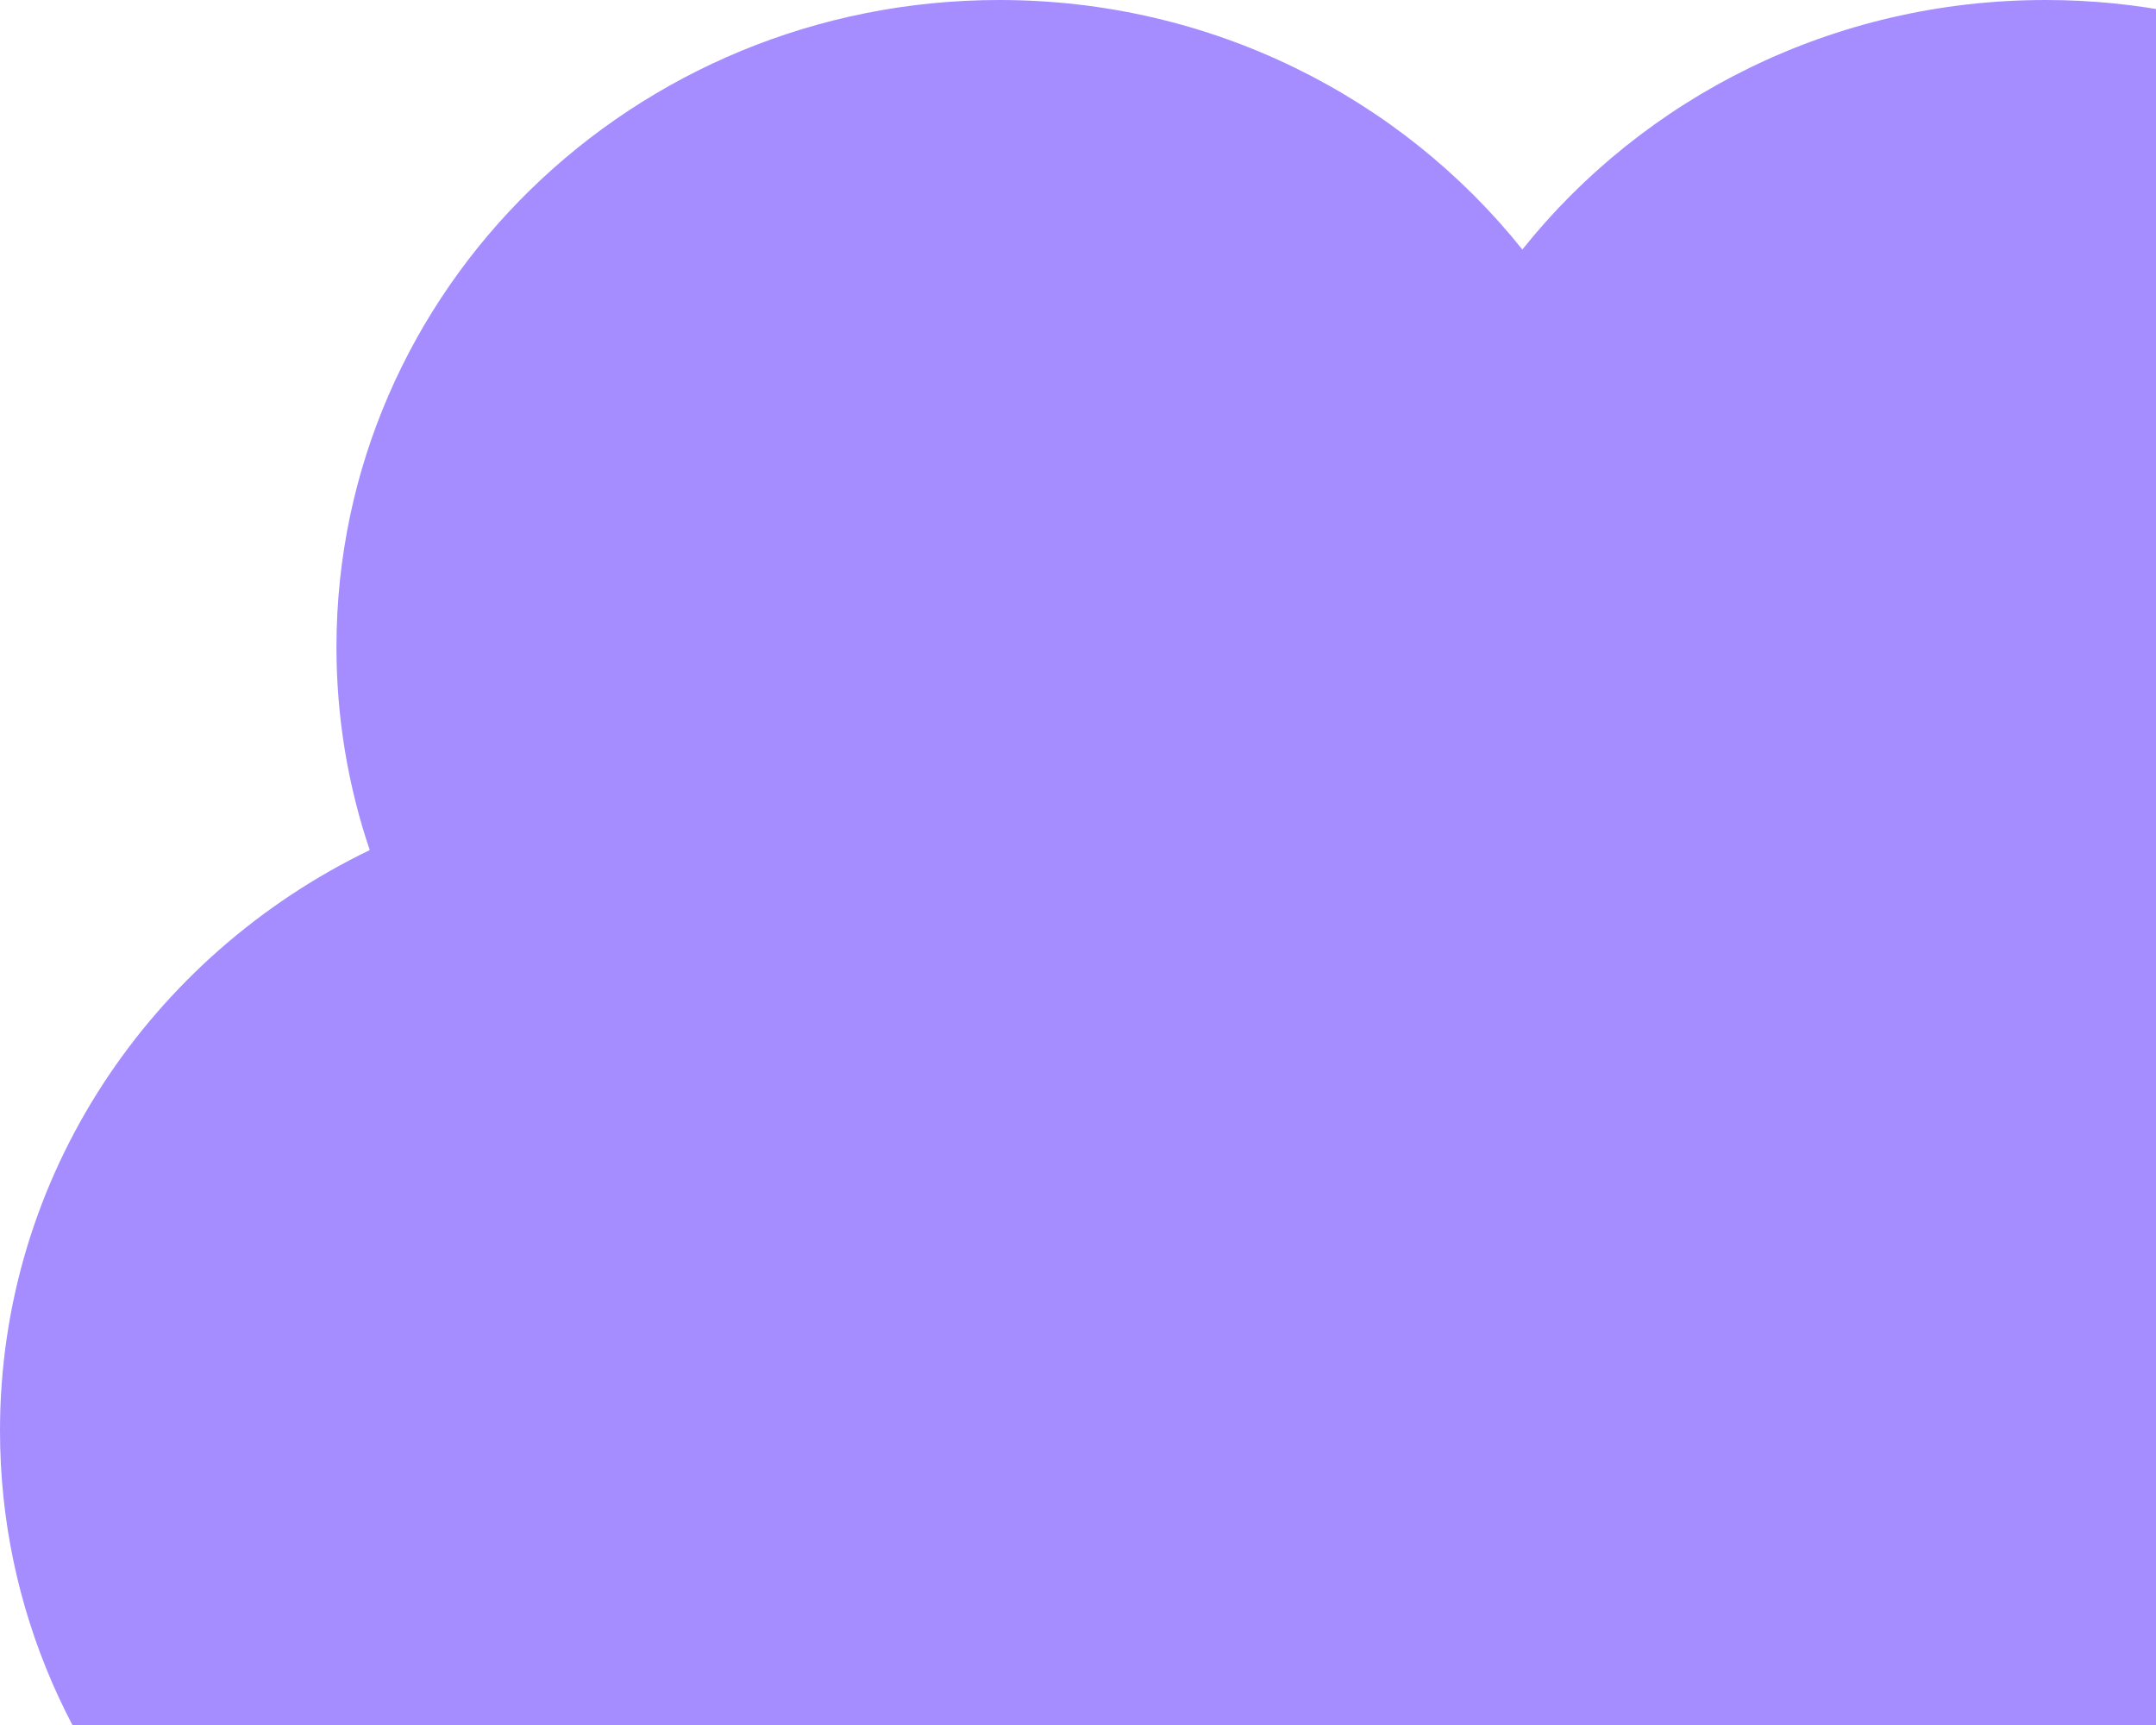 <?xml version="1.0" encoding="UTF-8"?> <svg xmlns="http://www.w3.org/2000/svg" width="285" height="228" viewBox="0 0 285 228" fill="none"><path d="M270.376 0C318.769 8.04936e-05 357.999 38.293 357.999 85.528C357.999 119.184 338.083 148.297 309.127 162.257C311.982 170.697 313.528 179.718 313.528 189.092C313.528 236.328 274.298 274.62 225.905 274.62C197.807 274.62 172.798 261.71 156.764 241.636C140.729 261.709 115.721 274.62 87.623 274.62C39.23 274.62 0 236.328 0 189.092C2.70896e-05 155.435 19.918 126.319 48.875 112.36C46.021 103.921 44.476 94.901 44.476 85.528C44.476 38.292 83.706 0 132.099 0C160.195 3.97239e-05 185.203 12.909 201.237 32.98C217.272 12.909 242.279 0 270.376 0Z" fill="#A68DFF"></path></svg> 